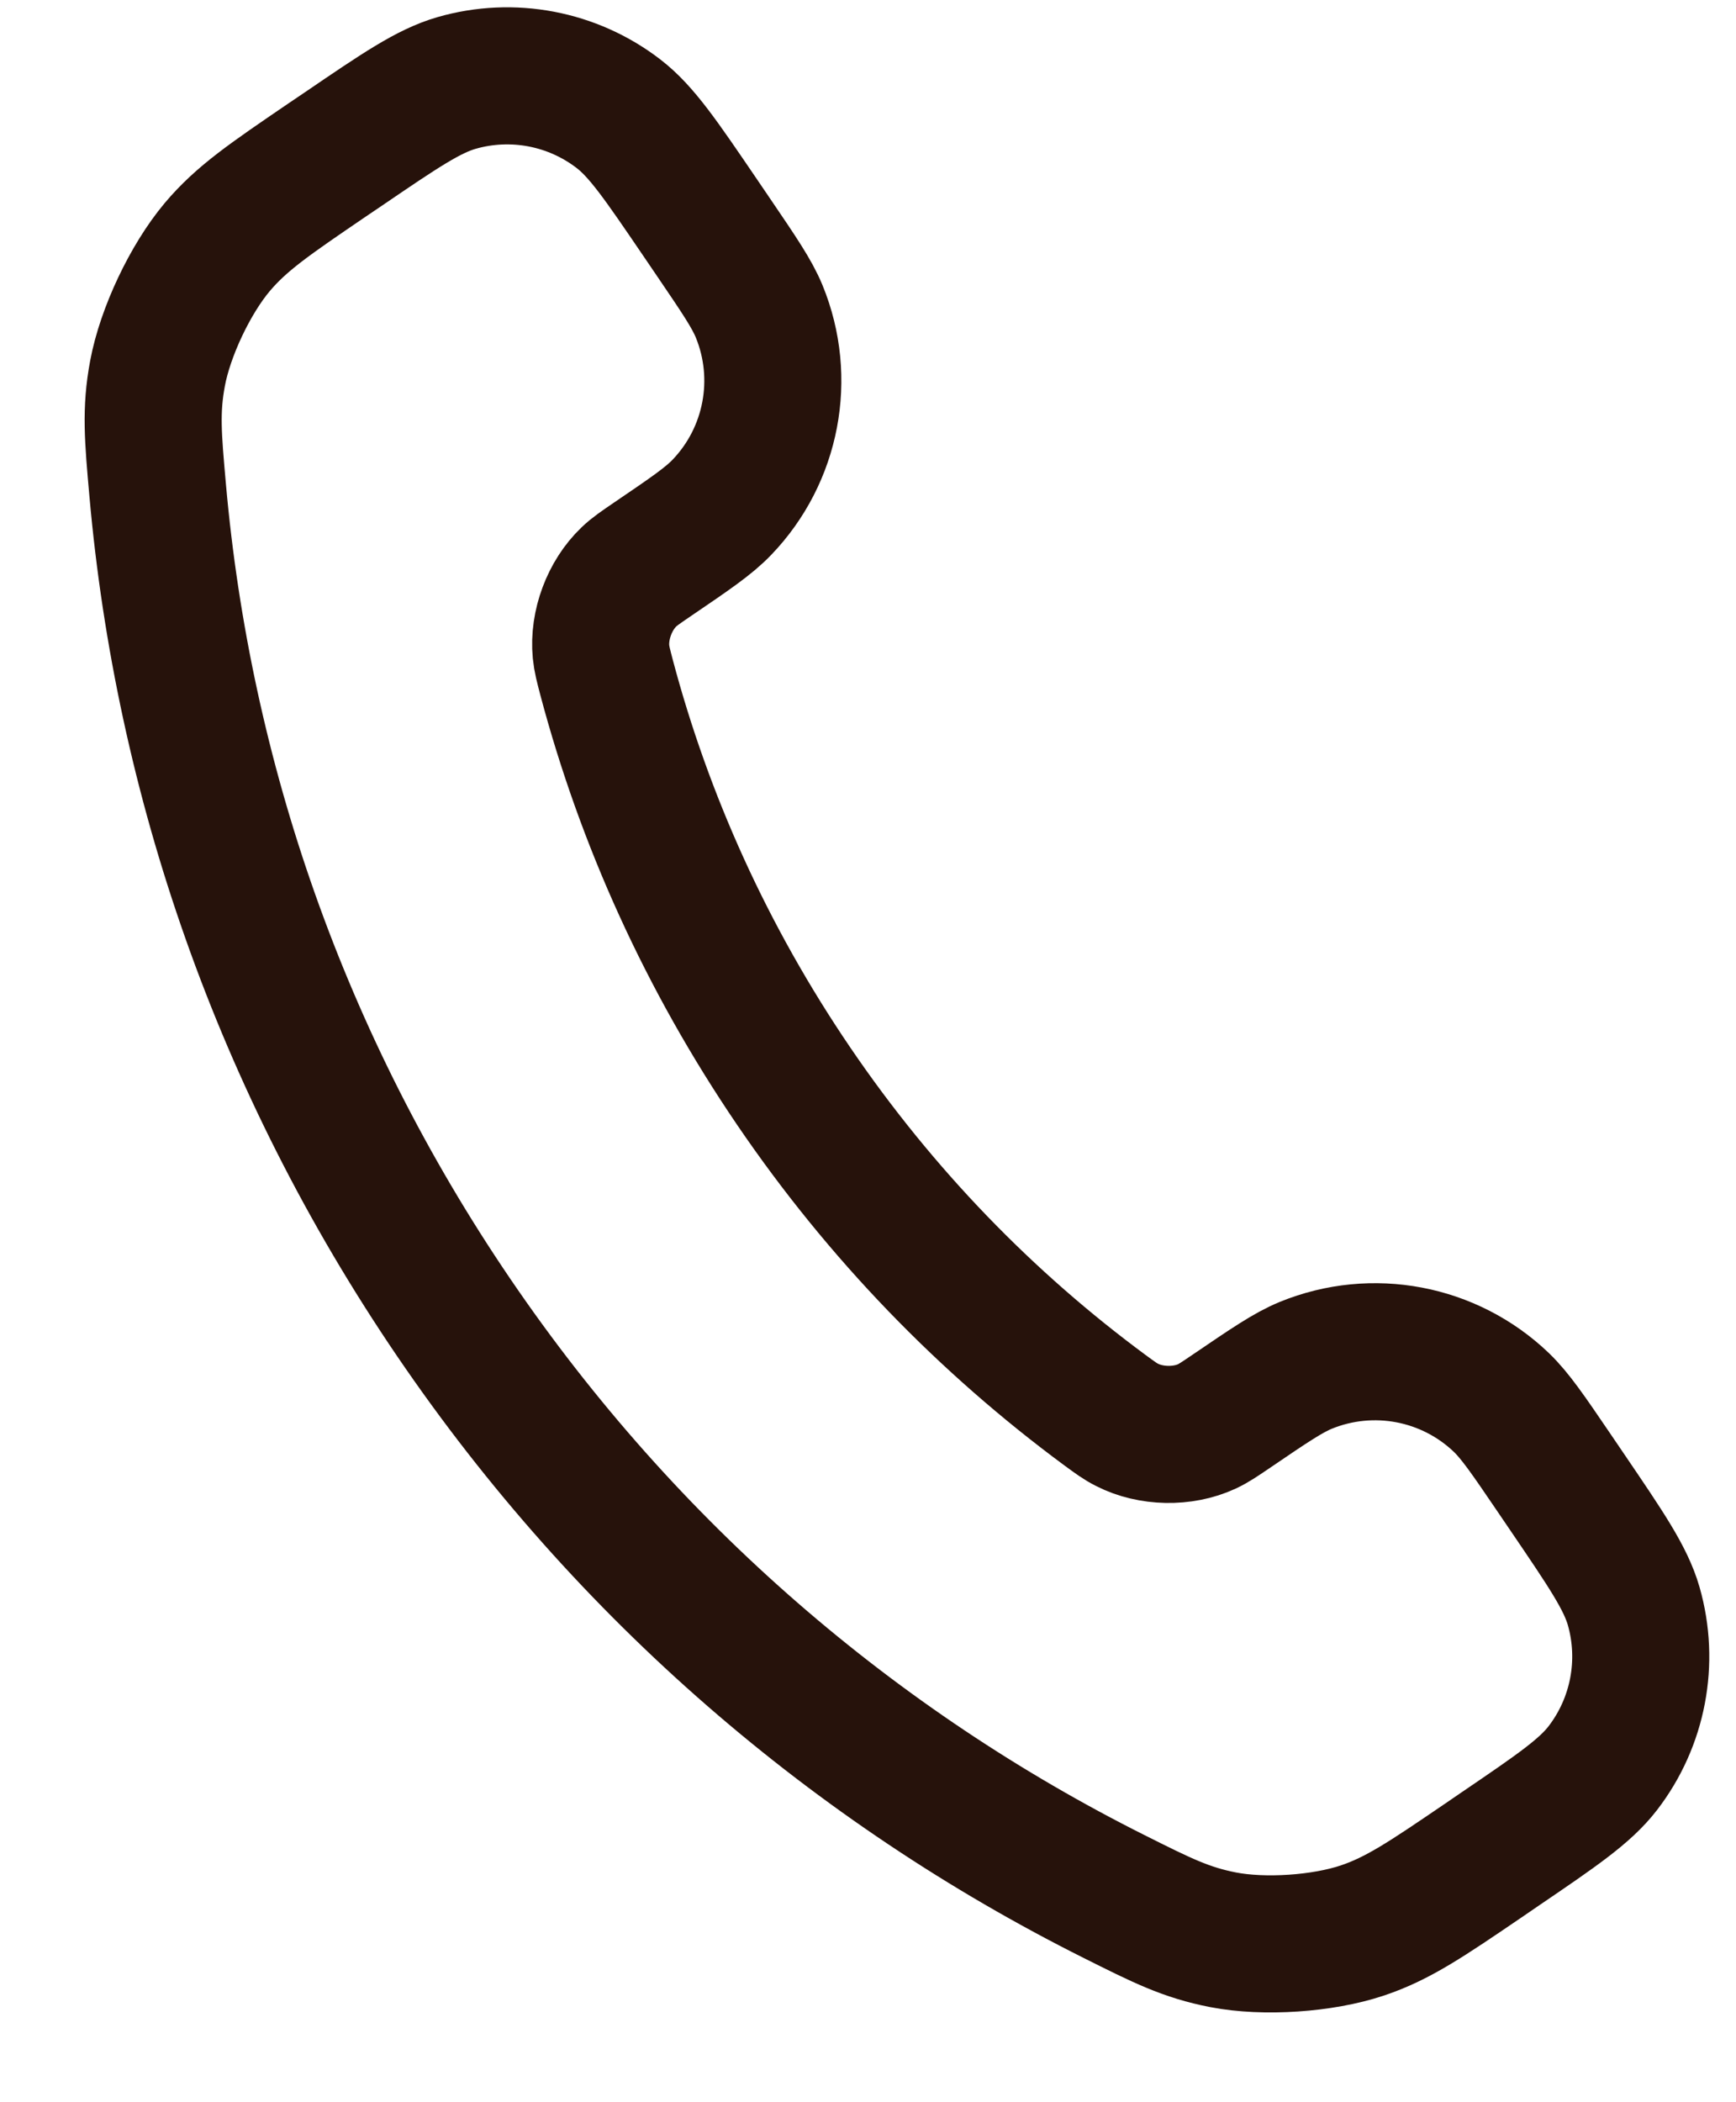 <svg width="19" height="23" viewBox="0 0 19 23" fill="none" xmlns="http://www.w3.org/2000/svg">
<path d="M6.639 7.413C7.052 8.967 7.731 10.479 8.687 11.884C9.643 13.289 10.8 14.474 12.094 15.429C12.206 15.511 12.261 15.552 12.335 15.589C12.595 15.722 12.944 15.729 13.209 15.606C13.284 15.571 13.35 15.526 13.484 15.435C13.893 15.157 14.097 15.018 14.291 14.938C15.023 14.639 15.862 14.798 16.433 15.345C16.584 15.491 16.724 15.695 17.002 16.104L17.157 16.332C17.579 16.953 17.791 17.264 17.88 17.571C18.055 18.182 17.93 18.841 17.542 19.345C17.347 19.598 17.037 19.809 16.415 20.232L16.231 20.358C15.612 20.779 15.302 20.99 14.911 21.121C14.476 21.267 13.836 21.31 13.387 21.223C12.981 21.144 12.719 21.013 12.194 20.75C9.375 19.338 6.866 17.207 4.966 14.415C3.066 11.623 2.005 8.508 1.726 5.367C1.674 4.783 1.648 4.491 1.724 4.085C1.808 3.634 2.082 3.055 2.377 2.704C2.643 2.388 2.953 2.178 3.572 1.756L3.757 1.631C4.378 1.208 4.689 0.997 4.996 0.908C5.607 0.732 6.266 0.857 6.77 1.245C7.023 1.44 7.234 1.751 7.657 2.372L7.812 2.6C8.09 3.009 8.229 3.213 8.309 3.407C8.609 4.139 8.449 4.979 7.902 5.549C7.757 5.701 7.552 5.84 7.143 6.118C7.01 6.209 6.943 6.254 6.884 6.311C6.672 6.513 6.55 6.84 6.578 7.131C6.586 7.212 6.604 7.279 6.639 7.413Z" stroke="#26120B" stroke-width="1.5" stroke-linecap="round" stroke-linejoin="round"/>
</svg>
